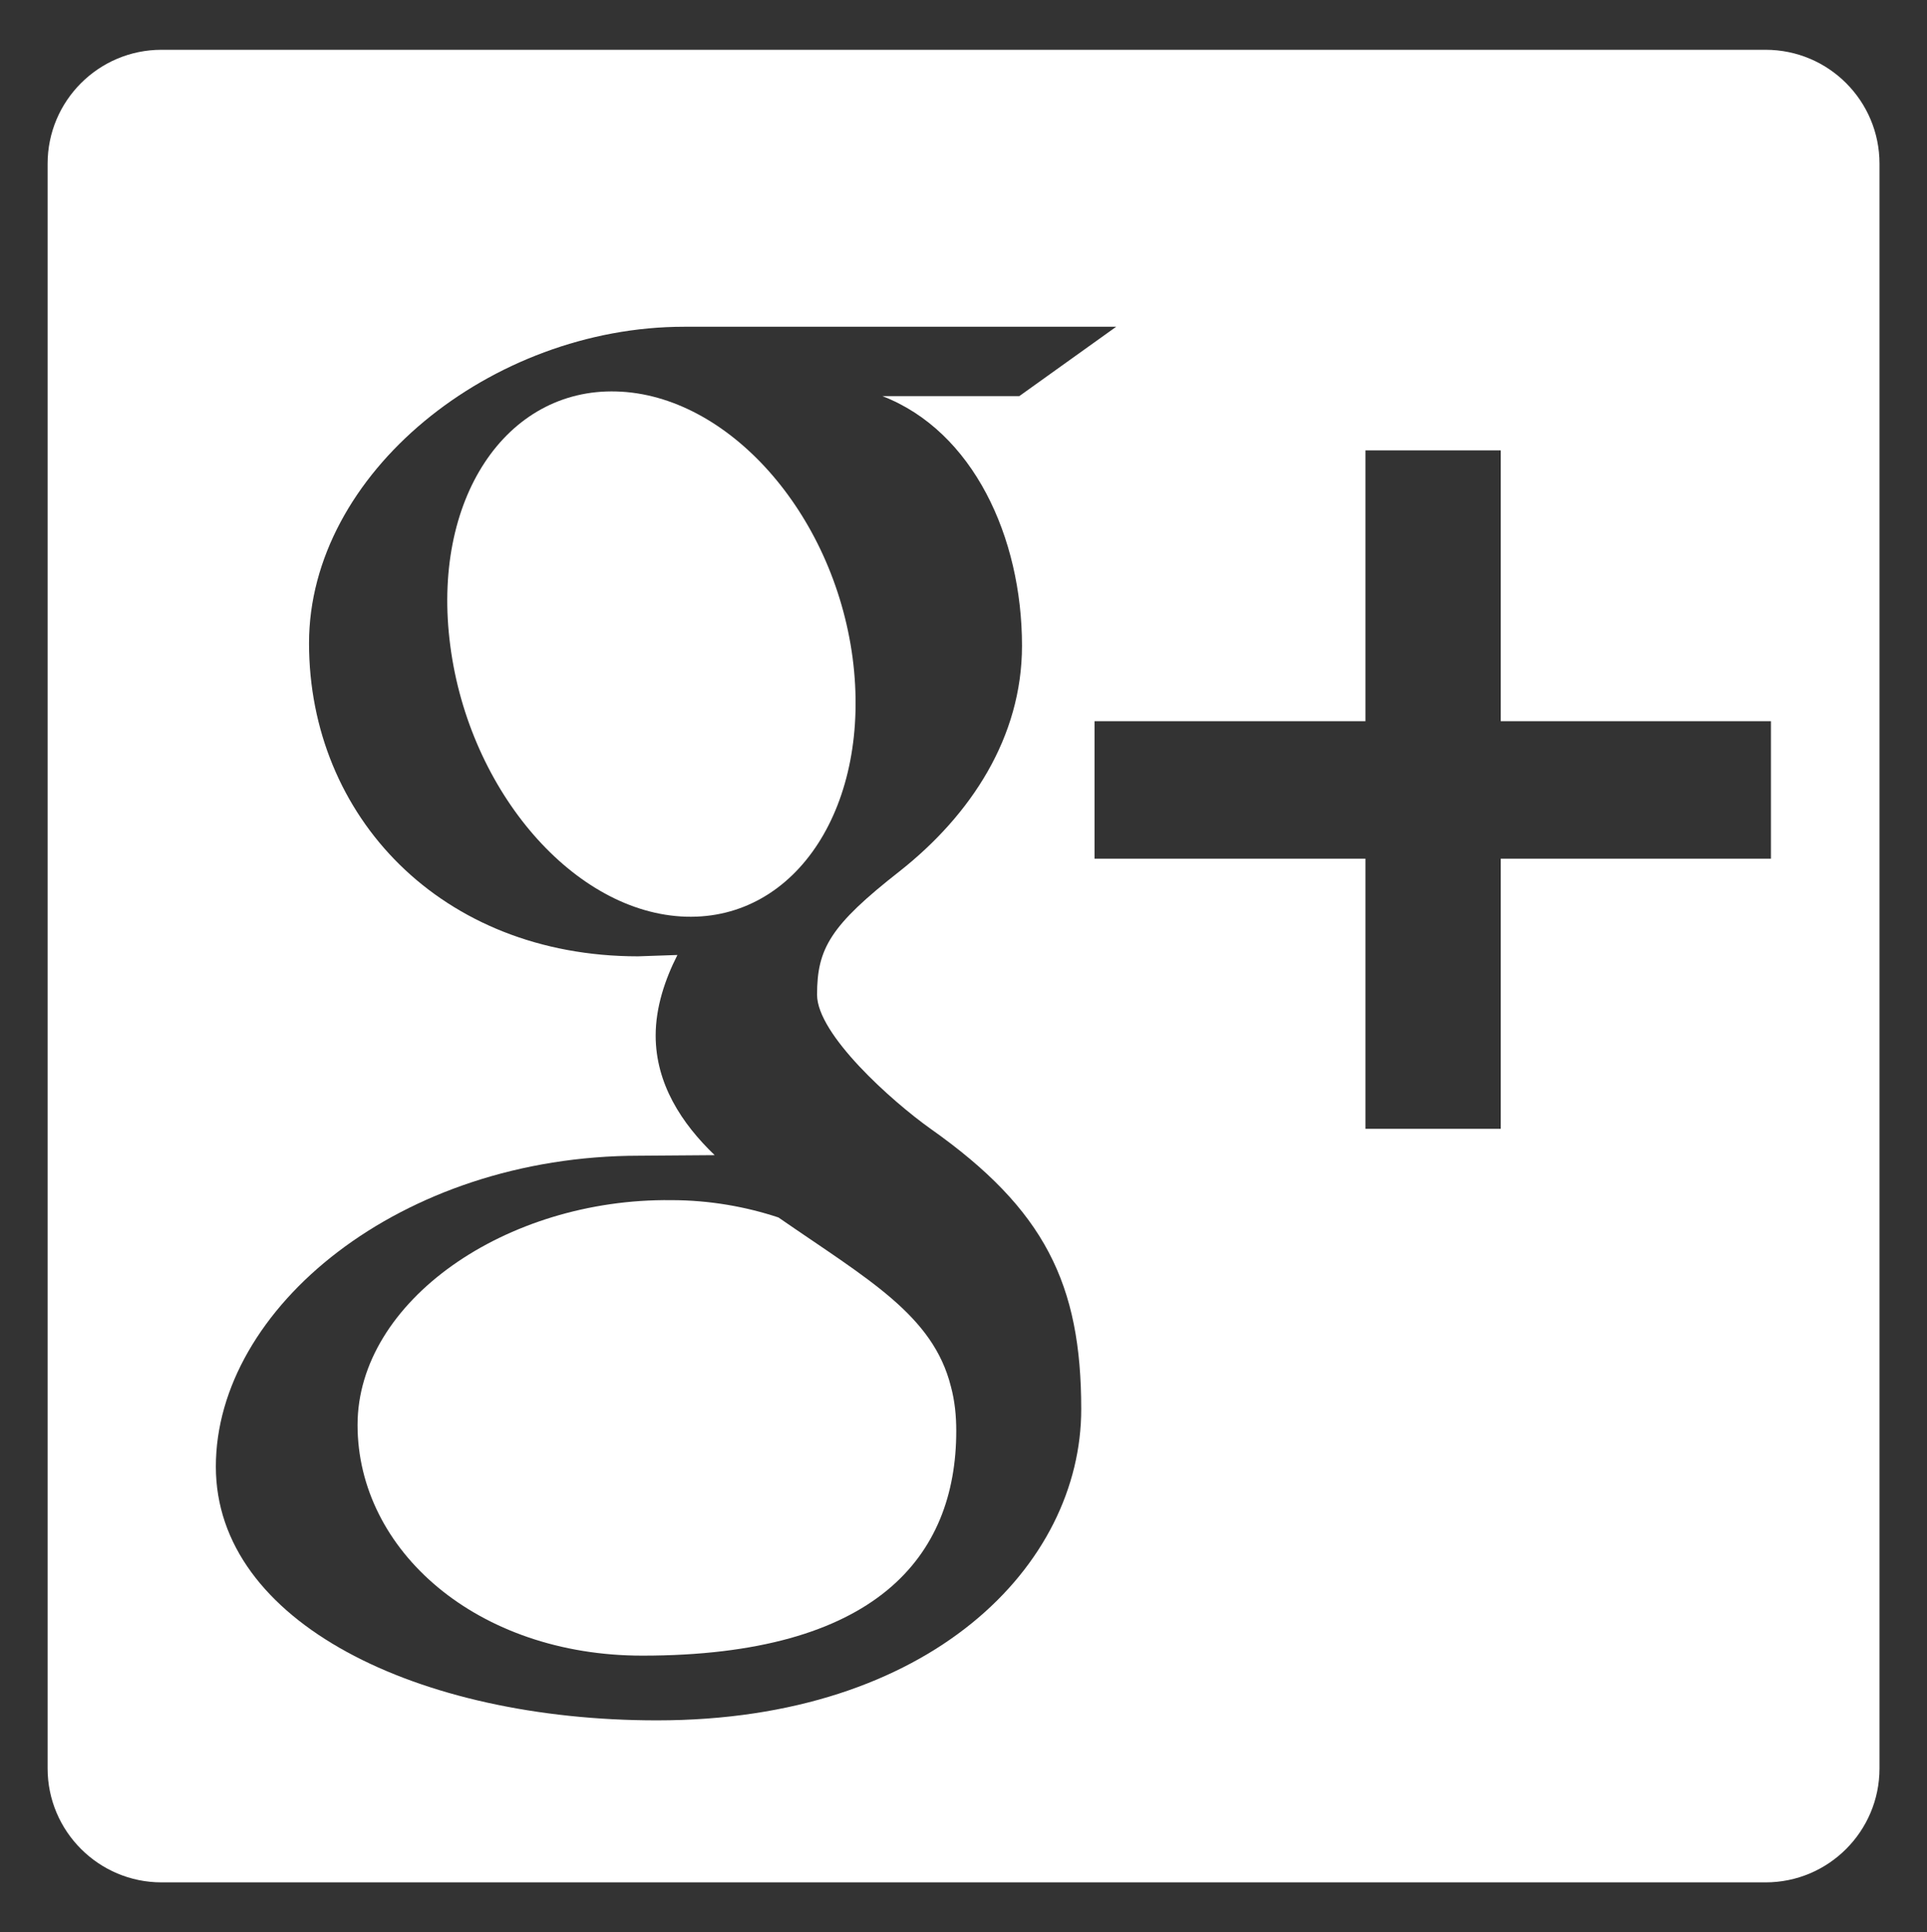 <svg version="1.1" id="Layer_1" xmlns="http://www.w3.org/2000/svg" xmlns:xlink="http://www.w3.org/1999/xlink" x="0px" y="0px" viewBox="0 0 16.917 16.958" enable-background="new 0 0 16.917 16.958" xml:space="preserve">
	<rect x="0" y="0" width="16.917" height="16.958" fill="#333333" stroke="none"/>
	<g fill="#ffffff">
		<path d="M6.834,10.686c-0.283-0.094-0.604-0.152-0.94-0.152c-1.455-0.017-2.755,0.889-2.755,1.973c0,1.104,1.051,2.025,2.5,2.025
			c2.047,0,2.756-0.865,2.756-1.973c0-0.127-0.012-0.26-0.047-0.389C8.191,11.543,7.622,11.231,6.834,10.686z"/>
		<path d="M15.5,0.437H1.418c-0.552,0-1,0.448-1,1v14.085c0,0.551,0.448,1,1,1H15.5c0.553,0,1-0.449,1-1V1.437
			C16.5,0.885,16.053,0.437,15.5,0.437z M5.768,15.1c-2.098,0-3.873-0.859-3.873-2.227c0-1.389,1.618-2.729,3.718-2.729l0.661-0.005
			c-0.29-0.278-0.518-0.627-0.518-1.05c0-0.249,0.082-0.492,0.191-0.707L5.601,8.394c-1.728,0-2.888-1.229-2.888-2.748
			c0-1.491,1.6-2.778,3.293-2.778h3.793L8.948,3.477H7.747c0.794,0.307,1.225,1.235,1.225,2.191c0,0.801-0.447,1.484-1.074,1.979
			C7.29,8.123,7.173,8.325,7.173,8.731c0,0.348,0.655,0.934,0.997,1.177c1.003,0.708,1.322,1.364,1.322,2.46
			C9.493,13.737,8.17,15.1,5.768,15.1z M15.547,7.537h-2.372v2.371h-1.188V7.537H9.609V6.33h2.378V3.953h1.188V6.33h2.372V7.537z"/>
		<path d="M7.485,5.774c-0.17-1.277-1.098-2.31-2.072-2.338c-0.974-0.029-1.629,0.951-1.46,2.232C4.12,6.952,5.047,8.017,6.022,8.046
			C6.997,8.075,7.653,7.061,7.485,5.774z"/>
	</g>
</svg>
